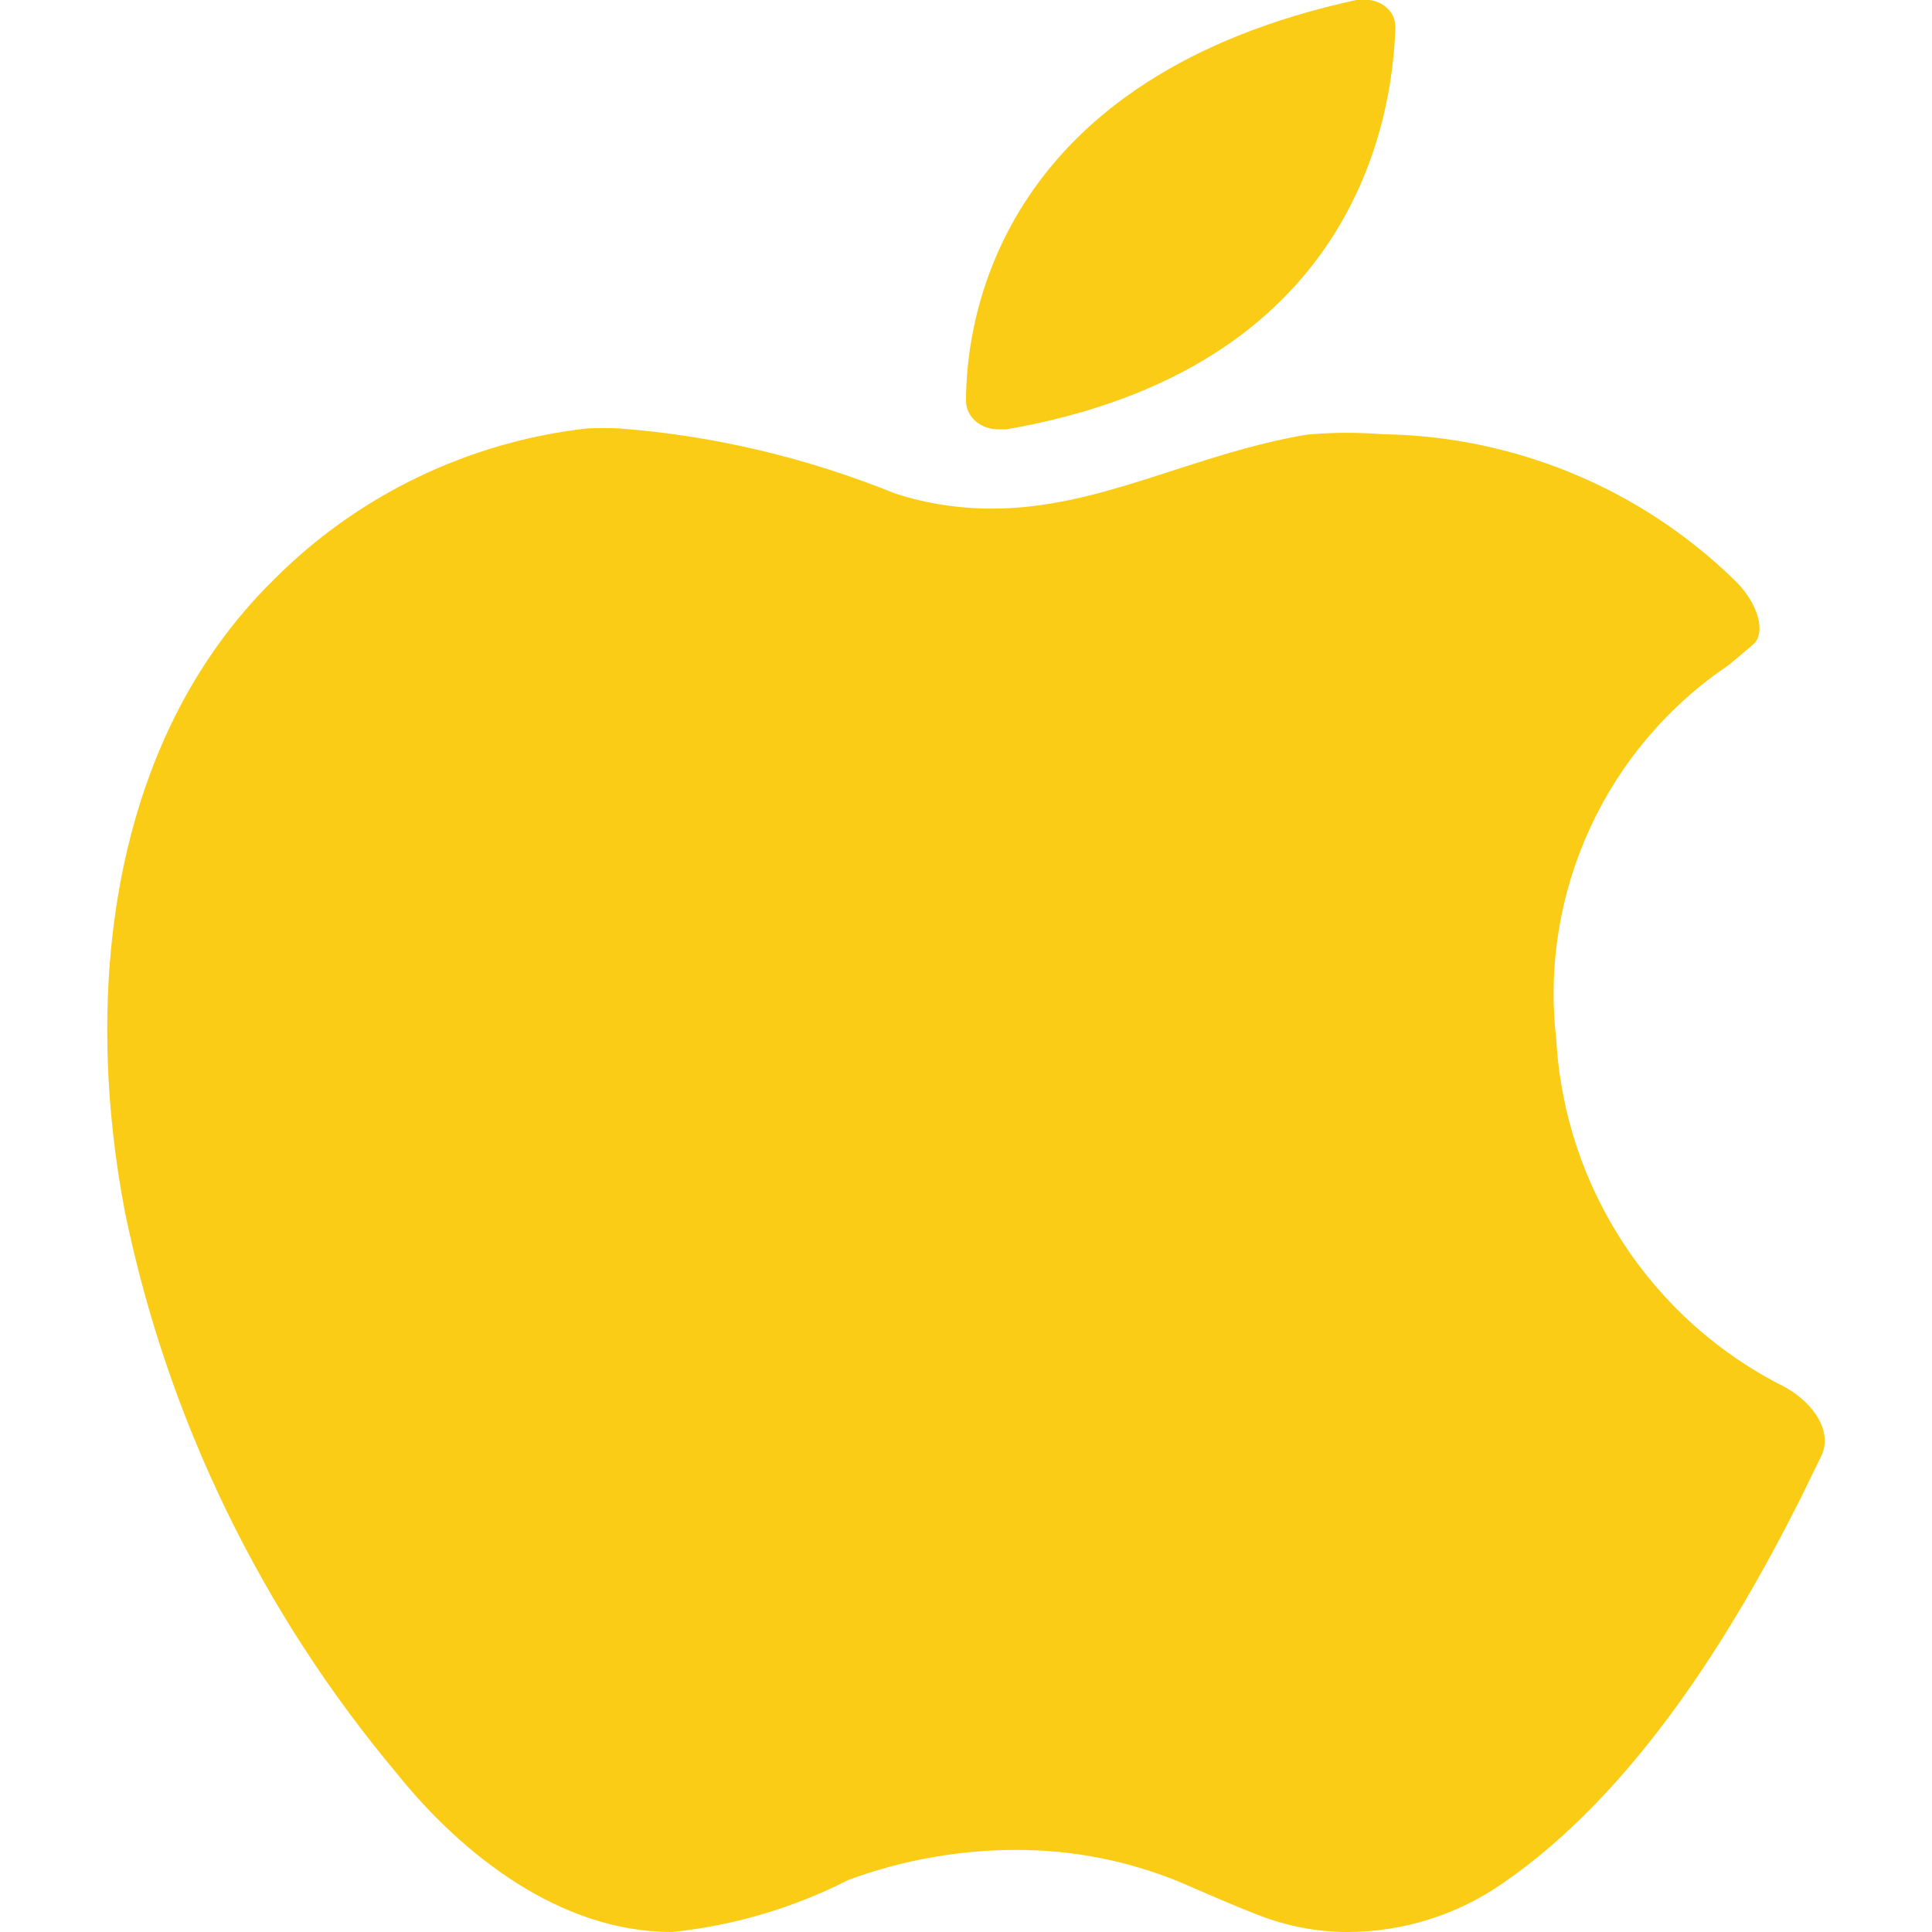 <?xml version="1.0" encoding="UTF-8"?>
<svg id="Layer_2" xmlns="http://www.w3.org/2000/svg" xmlns:xlink="http://www.w3.org/1999/xlink" viewBox="0 0 40 40">
  <defs>
    <style>
      .cls-1 {
        fill: #facc15;
      }

      .cls-2 {
        fill: none;
      }

      .cls-3 {
        clip-path: url(#clippath);
      }
    </style>
    <clipPath id="clippath">
      <rect class="cls-2" width="40" height="40"/>
    </clipPath>
  </defs>
  <g id="ios">
    <g class="cls-3">
      <path class="cls-1" d="M8.21,36.71c1.34,1.67,3.37,3.29,5.7,3.29,1.28-.13,2.52-.5,3.66-1.08,1.11-.41,2.29-.62,3.48-.62,1.15,0,2.28.22,3.34.65.56.24,1.12.49,1.69.71.58.22,1.19.34,1.81.34,1.15,0,2.27-.35,3.21-1,2.73-1.87,4.76-5.15,6.19-8l.42-.86c.23-.48-.13-1.08-.77-1.43-2.75-1.38-4.55-4.13-4.72-7.2-.35-3.04,1.03-6.03,3.57-7.74l.5-.42c.28-.23.13-.86-.4-1.36-1.95-1.89-4.55-2.96-7.26-3-.53-.04-1.05-.04-1.58.01-2.37.4-4.27,1.53-6.51,1.53-.68,0-1.35-.1-2-.31-1.83-.74-3.75-1.2-5.72-1.35-.22-.01-.45-.01-.67,0-2.45.28-4.74,1.38-6.48,3.13-3.45,3.39-3.94,8.66-3.08,13.11.88,4.27,2.82,8.26,5.62,11.6ZM20.68,8.89h.15c7.22-1.25,8-6.43,8.06-8.32,0-.16-.06-.31-.18-.41-.12-.11-.28-.17-.45-.16h-.18c-7.3,1.59-8.08,6.47-8.08,8.3,0,.17.08.32.21.43.13.11.3.16.47.16Z"/>
    </g>
  </g>
</svg>